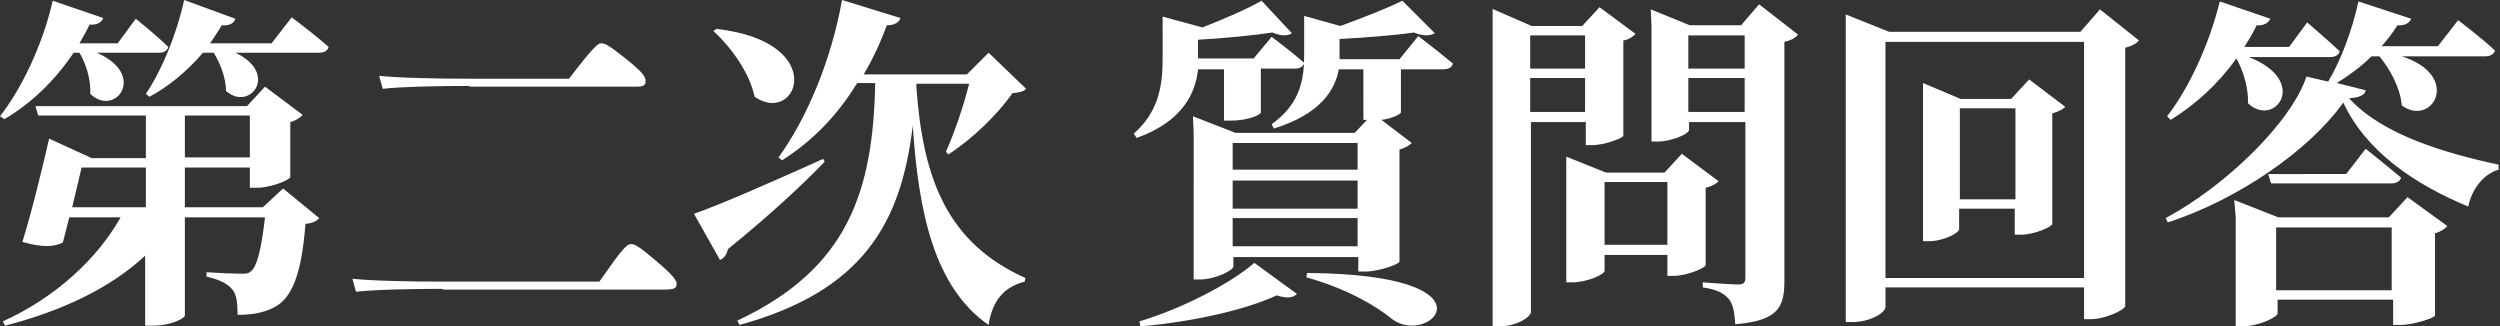 <?xml version="1.0" encoding="utf-8"?>
<!-- Generator: Adobe Illustrator 27.1.1, SVG Export Plug-In . SVG Version: 6.00 Build 0)  -->
<svg version="1.1" id="レイヤー_1" xmlns="http://www.w3.org/2000/svg" xmlns:xlink="http://www.w3.org/1999/xlink" x="0px"
	 y="0px" width="346.2px" height="45.2px" viewBox="0 0 346.2 45.2" style="enable-background:new 0 0 346.2 45.2;"
	 xml:space="preserve">
<rect x="0" y="0" width="346.2" height="45.2" fill="#333333" stroke="none"/>
<style type="text/css">
	.st0{fill:#FFFFFF;}
</style>
<path class="st0" d="M14.3,2.5c-0.2,0.6-0.9,1-1.9,0.9C12,4.3,11.5,5.1,11,6h5.3l2.5-3.4c0,0,2.9,2.3,4.5,3.9
	c-0.1,0.5-0.6,0.8-1.2,0.8h-8.7c7.1,3.1,2.5,9-0.9,5.7c0.1-2-0.6-4.2-1.5-5.7h-0.8c-2.7,4-6,7.1-9.6,9.2L0,16.1
	c2.9-3.7,5.9-9.8,7.3-16L14.3,2.5z M34.2,14.7l2.5-2.7l5.2,3.9c-0.2,0.3-0.9,0.8-1.7,1v7.6c0,0.4-2.7,1.5-4.6,1.5h-1v-2.8h-9v5.5
	h10.8l2.8-2.6l5,4.1c-0.3,0.4-0.9,0.7-1.9,0.8c-0.5,6.5-1.7,9.9-3.9,11.3c-1.4,0.9-3.2,1.3-5.5,1.3c0-1.5-0.1-2.9-0.8-3.6
	c-0.7-0.8-1.8-1.3-3.5-1.7v-0.6c1.4,0.1,3.8,0.2,4.7,0.2c0.7,0,1.1,0,1.4-0.3c0.9-0.6,1.5-3.2,2-7.5H25.6v13.6
	c0,0.3-1.7,1.4-4.5,1.4h-1v-9.7C15.4,39.8,8.8,43,0.7,45.1l-0.3-0.6c7.3-3.3,13.1-8.7,16.3-14.4H9.6l-0.9,3.5
	c-1.3,0.6-2.8,0.7-5.6-0.1C4.5,29,6,22.7,6.8,19.2l5.9,2.7h7.5V16H5.3l-0.4-1.3L34.2,14.7L34.2,14.7z M11.3,23.2L10,28.7h10.2v-5.5
	H11.3z M32.6,2.6c-0.2,0.6-0.8,1-1.9,0.9c-0.5,0.9-1.1,1.7-1.6,2.5h8.5l2.8-3.6c0,0,3.2,2.4,5.1,4.1c-0.1,0.5-0.6,0.8-1.3,0.8H32.6
	c6.1,2.9,2,8.2-1.3,5.3c0-1.8-0.8-3.8-1.7-5.3h-1.5c-2.2,2.6-4.8,4.7-7.4,6.1L20.2,13c2.1-3.1,4.2-8,5.3-13L32.6,2.6z M25.6,16v5.8
	h9V16H25.6z"/>
<path class="st0" d="M114,22l0.2,0.4c-2.7,2.8-7.1,7-13.4,12.1c-0.1,0.6-0.5,1.3-1.1,1.5l-3.6-6.4C99.1,28.6,106.7,25.3,114,22z
	 M104.5,13.4c-0.7-3.3-3.2-6.8-5.7-9.1l0.4-0.3C115,5.8,110.4,17.5,104.5,13.4z M124.7,2.5c-0.2,0.6-0.8,1-1.9,1
	c-0.9,2.5-2,4.8-3.2,6.8h14.3l3-3l5.2,5c-0.4,0.4-0.9,0.5-1.9,0.6c-2,2.9-5.6,6.4-8.9,8.5L131,21c1.2-2.7,2.5-6.5,3.2-9.4h-7.3v0.4
	h0c0.9,13,4.4,21.7,15.1,26.5l-0.1,0.5c-2.8,0.7-4.5,2.6-5,6c-7.5-5.2-9.7-15.5-10.5-27.6c-1.6,13.5-6.9,22.9-24,27.6l-0.3-0.6
	c15.4-7.2,18.8-18,19.1-32.9h-2.5c-2.8,4.6-6.3,8.1-10.4,10.7l-0.5-0.4c3.8-5.2,7.3-13.3,8.8-21.8L124.7,2.5z"/>
<path class="st0" d="M178.9,4.6c-0.6,0.4-1.5,0.4-2.7-0.1c-2.6,0.4-6.6,0.8-10.3,1V8v0.1h7.7l2.5-3c0,0,2.8,2.1,4.5,3.6
	c-0.1,0.5-0.6,0.8-1.2,0.8h-4.8v6.1c0,0.2-1.5,1.1-4.2,1.1h-0.9V9.6h-3.6c-0.3,3.1-2,7.2-8.5,9.5l-0.4-0.6c3.7-3.2,4-7.2,4-10.5V2.3
	l5.5,1.5c3.1-1.2,6.3-2.6,8.2-3.7L178.9,4.6z M179.6,40.7c-0.5,0.5-1.3,0.7-2.8,0.2c-4.5,2.1-12,3.7-18.9,4.3l-0.1-0.7
	c6-1.8,12.7-5.3,15.9-8.1L179.6,40.7z M165.2,16.1l5.9,2.3h16.5l1.7-1.8h-0.5V9.6h-3.4c-0.5,2.8-2.5,6.2-9,8.2l-0.3-0.6
	c4.1-2.9,4.5-6.5,4.5-9.6V2.2l5,1.4c3.3-1.2,6.6-2.5,8.6-3.5l4.5,4.5C198,5,197,5,195.8,4.5c-2.7,0.4-6.6,0.7-10.3,0.9v2.2v0.6h8.3
	l2.6-3.2c0,0,2.9,2.2,4.8,3.8c-0.1,0.5-0.6,0.8-1.3,0.8h-5.9v6c0,0.1-1,0.8-2.7,1l4.2,3.2c-0.3,0.3-0.9,0.7-1.7,0.9v15.5
	c0,0.4-2.9,1.4-4.7,1.4h-1v-2h-17.3v1.3c0,0.5-2.4,1.8-4.7,1.8h-0.8V18.4L165.2,16.1L165.2,16.1z M188,19.8h-17.3v3.7H188V19.8z
	 M170.7,25v3.9H188V25H170.7z M170.7,30.2v3.9H188v-3.9H170.7z M192.8,44.2c-2.2-1.8-6.2-4.2-11.9-5.8l0.1-0.6
	C208,38,198,48.1,192.8,44.2z"/>
<path class="st0" d="M206.6,1.2l5.5,2.4h7l2.4-2.6l5,3.7c-0.3,0.3-0.9,0.8-1.7,0.9v13.2c0,0.3-2.6,1.3-4.3,1.3h-0.9v-3.2h-7.6v26.3
	c0,0.7-2,2-4.4,2h-0.9V3.6V1.2z M211.9,4.9v4.6h7.6V4.9H211.9z M211.9,15.5h7.6v-4.7h-7.6V15.5z M216.9,21.7l5.5,2.2h8.1l2.4-2.6
	l5.1,3.8c-0.3,0.3-0.9,0.7-1.8,0.9v10.7c0,0.4-2.6,1.5-4.4,1.5h-0.9v-2.9h-8.7v2.2c0,0.5-2.4,1.6-4.5,1.6h-0.8V23.9L216.9,21.7
	L216.9,21.7z M230.9,33.9v-8.7h-8.7v8.7H230.9z M228.6,1.3l5.4,2.2h7.1l2.5-2.9l5.4,4.2c-0.3,0.4-1,0.8-1.9,1v33.1
	c0,3.6-0.8,5.5-6.8,6c-0.1-1.6-0.3-2.8-0.9-3.5c-0.6-0.7-1.5-1.3-3.6-1.6v-0.7c0,0,4,0.3,4.9,0.3c0.8,0,1-0.3,1-1V16.9h-7.8V18
	c0,0.5-2.3,1.6-4.4,1.6h-0.8v-16L228.6,1.3L228.6,1.3z M233.8,4.9v4.6h7.8V4.9H233.8z M233.8,15.5h7.8v-4.7h-7.8V15.5z"/>
<path class="st0" d="M256.5,44.6h-0.9V2l6,2.4h26.5l2.7-3.1l5.4,4.3c-0.3,0.4-1,0.8-1.9,1v35.8c-0.1,0.5-2.7,1.8-4.8,1.8h-0.9v-4.4
	h-27.5v2.7C261.1,43.3,259,44.6,256.5,44.6z M288.6,5.8h-27.5v32.7h27.5V5.8z M267.1,33.4h-0.8V11.5l5.2,2.2h7L281,11l5,3.8
	c-0.3,0.3-1,0.7-1.8,0.9V31c0,0.4-2.5,1.5-4.3,1.5h-0.9v-3.6h-7.7v2.8C271.4,32.2,269.2,33.4,267.1,33.4z M279.1,15h-7.7v12.6h7.7
	V15z"/>
<path class="st0" d="M333.9,2.6c-0.2,0.5-0.8,1-1.9,0.9c-0.7,1.1-1.4,2-2.2,2.9h7.8l2.8-3.6c0,0,3.2,2.4,5.1,4.2
	c-0.1,0.5-0.7,0.8-1.3,0.8h-11.6c8.4,2.7,4.2,9.9,0,6.8c-0.2-2.4-1.6-5-3.1-6.8h-1.1c-1.5,1.5-3.2,2.7-4.8,3.7l4,1
	c-0.1,0.6-0.7,1-2.3,1.1c4.5,5,13.2,7.6,20.7,9.2v0.7c-2.4,0.7-3.8,3.1-4.2,5.1c-7.5-3.1-14.2-7.7-17.3-14.4
	c-4.7,6.6-14.5,13.4-24.3,16.6l-0.3-0.6c8.4-4.5,17.4-13.3,19.5-19.6l3,0.7c1.7-2.8,3.3-7,4.2-11.1L333.9,2.6z M314.4,2.6
	c-0.2,0.5-0.9,1-1.9,0.9c-0.5,1.1-1.1,2-1.7,3h6.2l2.5-3.4c0,0,2.8,2.4,4.5,4c-0.1,0.5-0.6,0.8-1.3,0.8h-11.3
	c8.5,3.3,3.6,9.9-0.1,6.4c0.1-2.1-0.7-4.6-1.6-6.2c-2.6,3.6-5.7,6.4-9.1,8.5l-0.5-0.5c2.9-3.7,5.8-9.8,7.3-15.9L314.4,2.6z
	 M309.4,27.7l6.1,2.4h15.3l2.6-2.8l5.5,4c-0.2,0.3-0.9,0.8-1.7,1v11.4c0,0.3-3,1.3-4.8,1.3h-1v-3.5h-16v1.9c0,0.5-2.6,1.8-5,1.8
	h-0.8V30.1L309.4,27.7L309.4,27.7z M324.9,24.1l2.7-3.5c0,0,3,2.4,4.9,4c-0.1,0.5-0.7,0.8-1.3,0.8h-16.7l-0.4-1.3H324.9z
	 M331.2,40.2v-8.7h-16v8.7H331.2z"/>
<g>
	<path class="st0" d="M61.3,40c-4.3,0-9.4,0.1-12,0.4l-0.5-1.8c2.8,0.3,8.2,0.4,12.4,0.4h21.8c3.2-4.6,3.8-5.2,4.4-5.2
		c0.5,0,1.2,0.4,3.3,2.2c2.4,2,3,2.8,3,3.3c0,0.6-0.3,0.8-1.7,0.8H61.3z M65,11.9c-4.3,0-9.4,0.1-12,0.4l-0.5-1.8
		c2.8,0.3,8.2,0.4,12.4,0.4h13.9c3.2-4.2,4-4.9,4.4-4.9c0.6,0,1,0.2,3.3,2c2.5,2,2.9,2.6,2.9,3.2c0,0.6-0.3,0.8-1.2,0.8H65z"/>
</g>
</svg>
